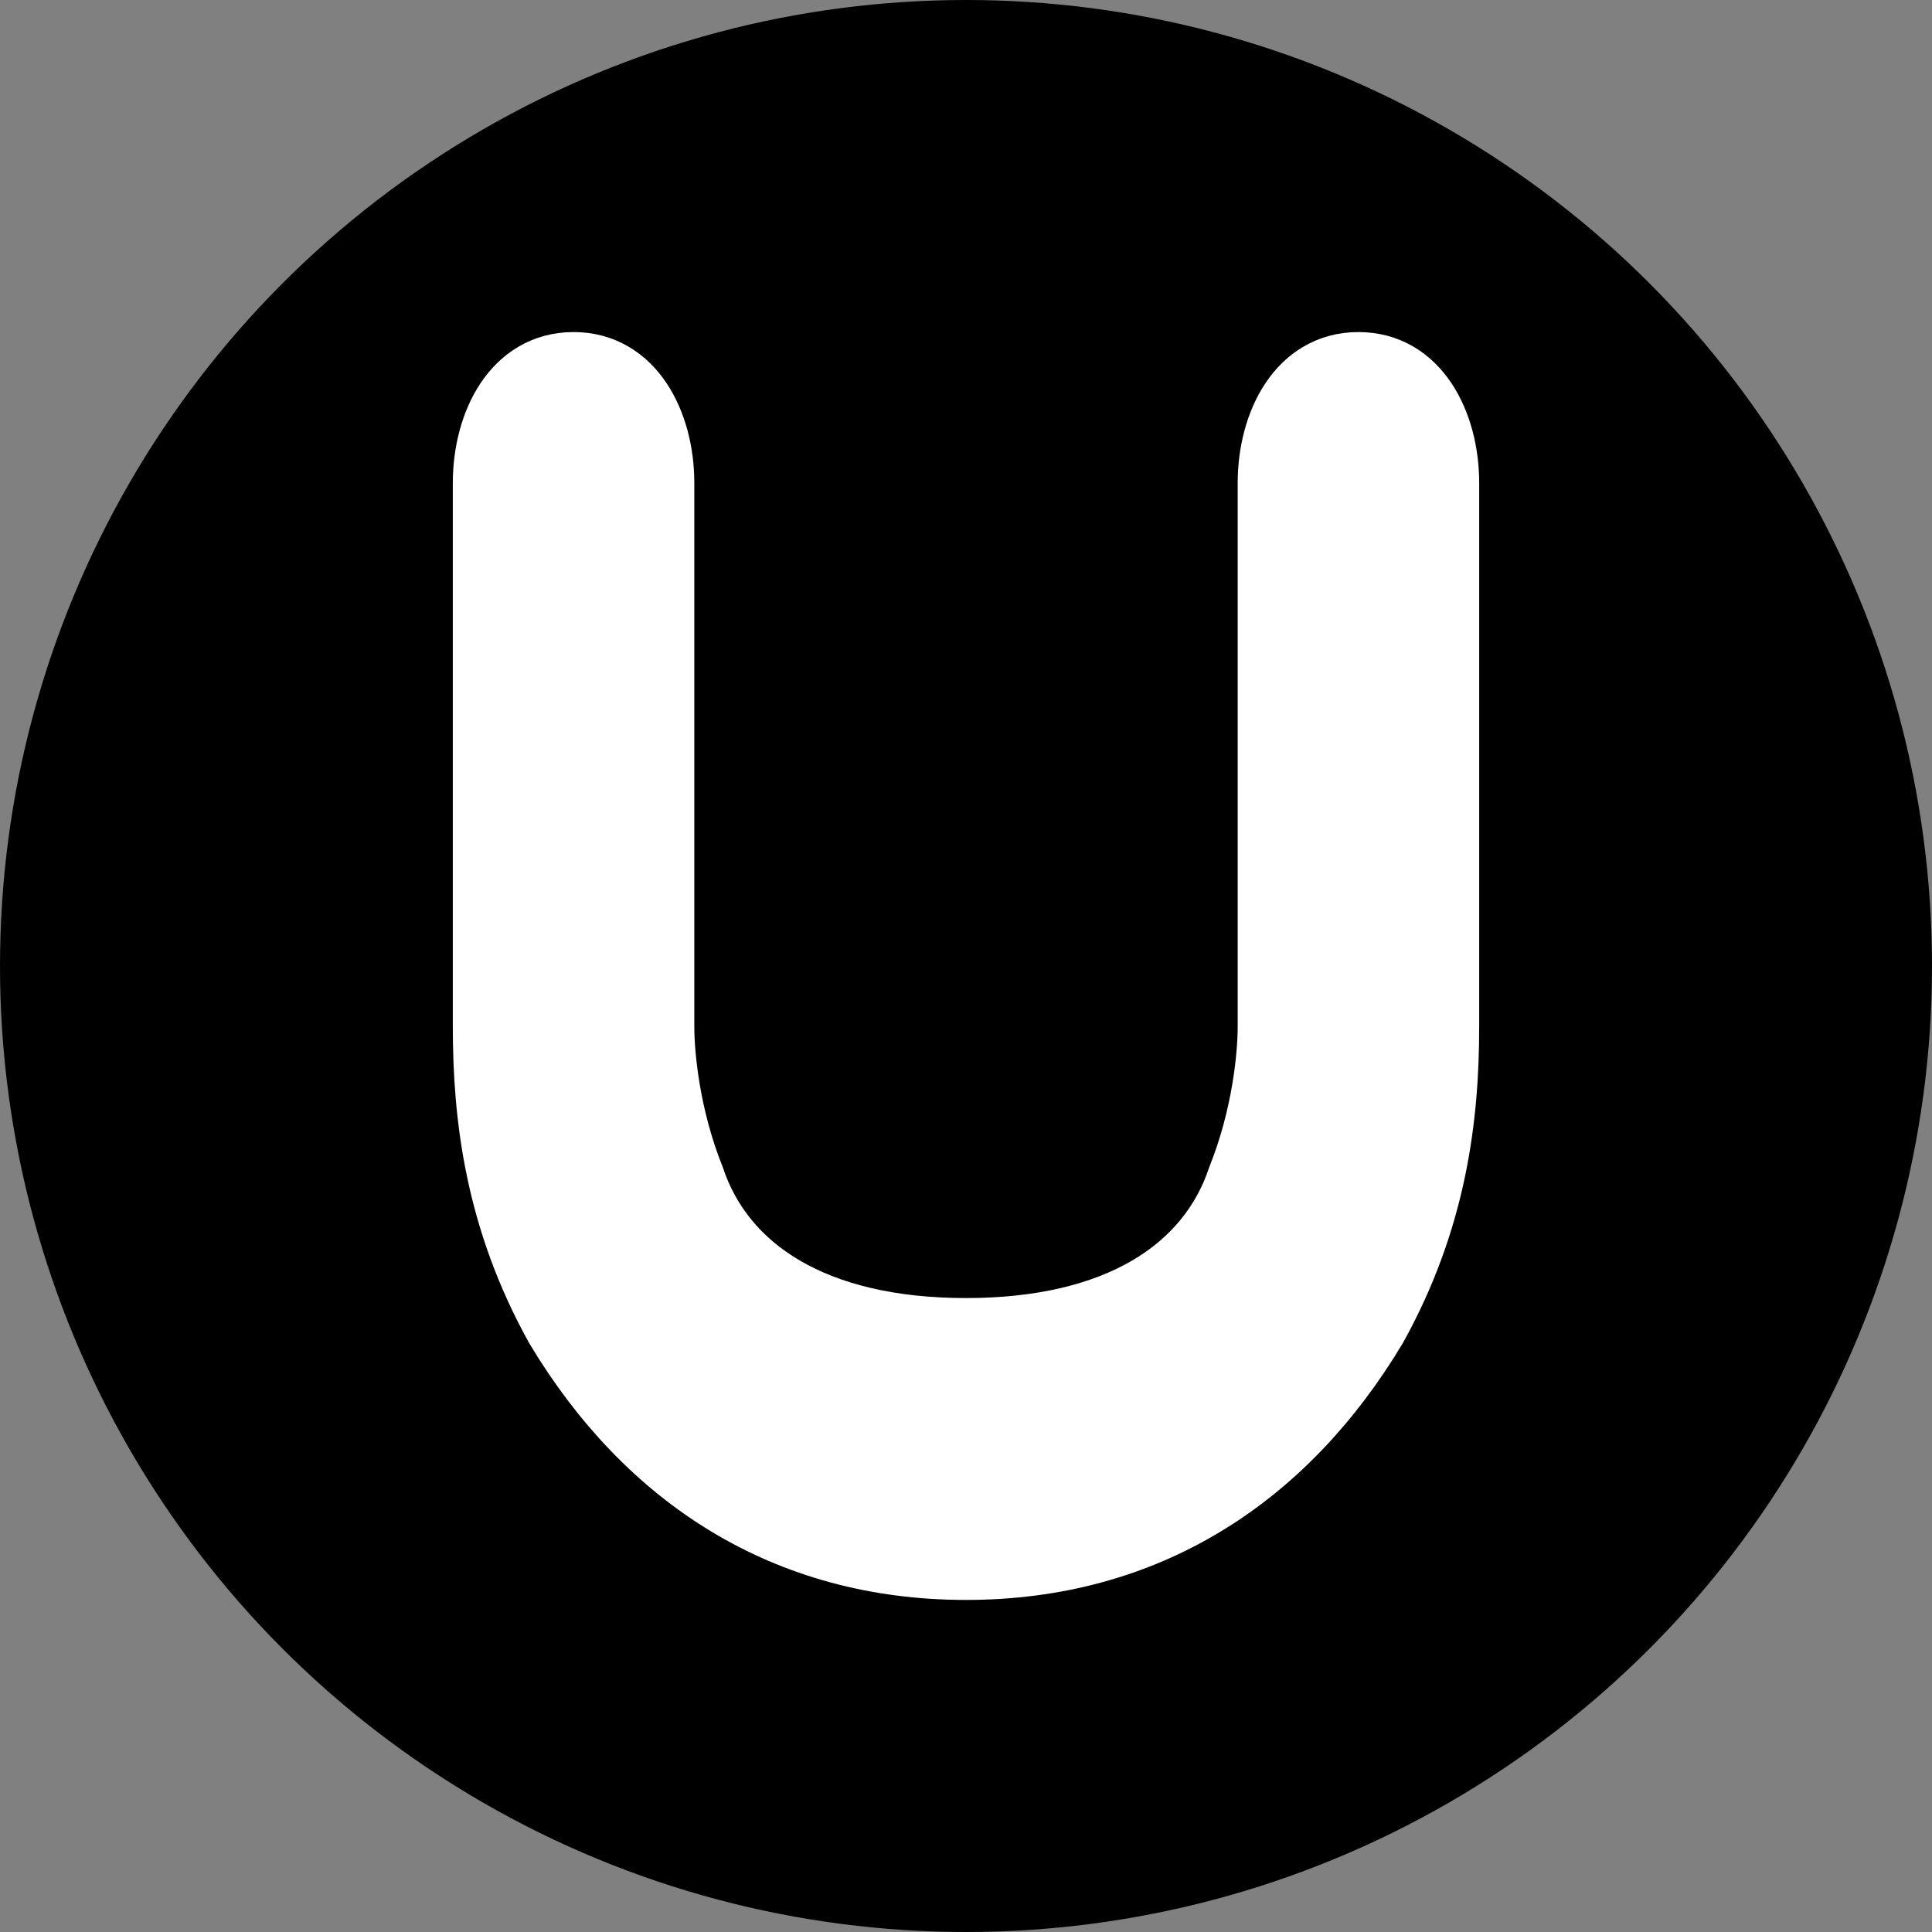 <?xml version="1.0" encoding="UTF-8"?>
<svg width="32" height="32" viewBox="0 0 32 32" fill="none" xmlns="http://www.w3.org/2000/svg">
  <rect x="0" y="0" width="32" height="32" fill="#808080" stroke="none"/>
  <circle cx="16" cy="16" r="16" fill="hsl(252, 82%, 49%)"/>
  <path d="M8 8C8 7 8.5 6 9.5 6C10.5 6 11 7 11 8V17C11 17.5 11.1 18.5 11.5 19.5C12 21 13.5 22 16 22C18.5 22 20 21 20.5 19.5C20.9 18.5 21 17.5 21 17V8C21 7 21.5 6 22.5 6C23.5 6 24 7 24 8V17C24 18.5 23.8 20.2 22.8 22C21.3 24.5 19 26 16 26C13 26 10.7 24.5 9.2 22C8.2 20.2 8 18.5 8 17V8Z" fill="white" stroke="white" strokeWidth="0.5"/>
</svg>